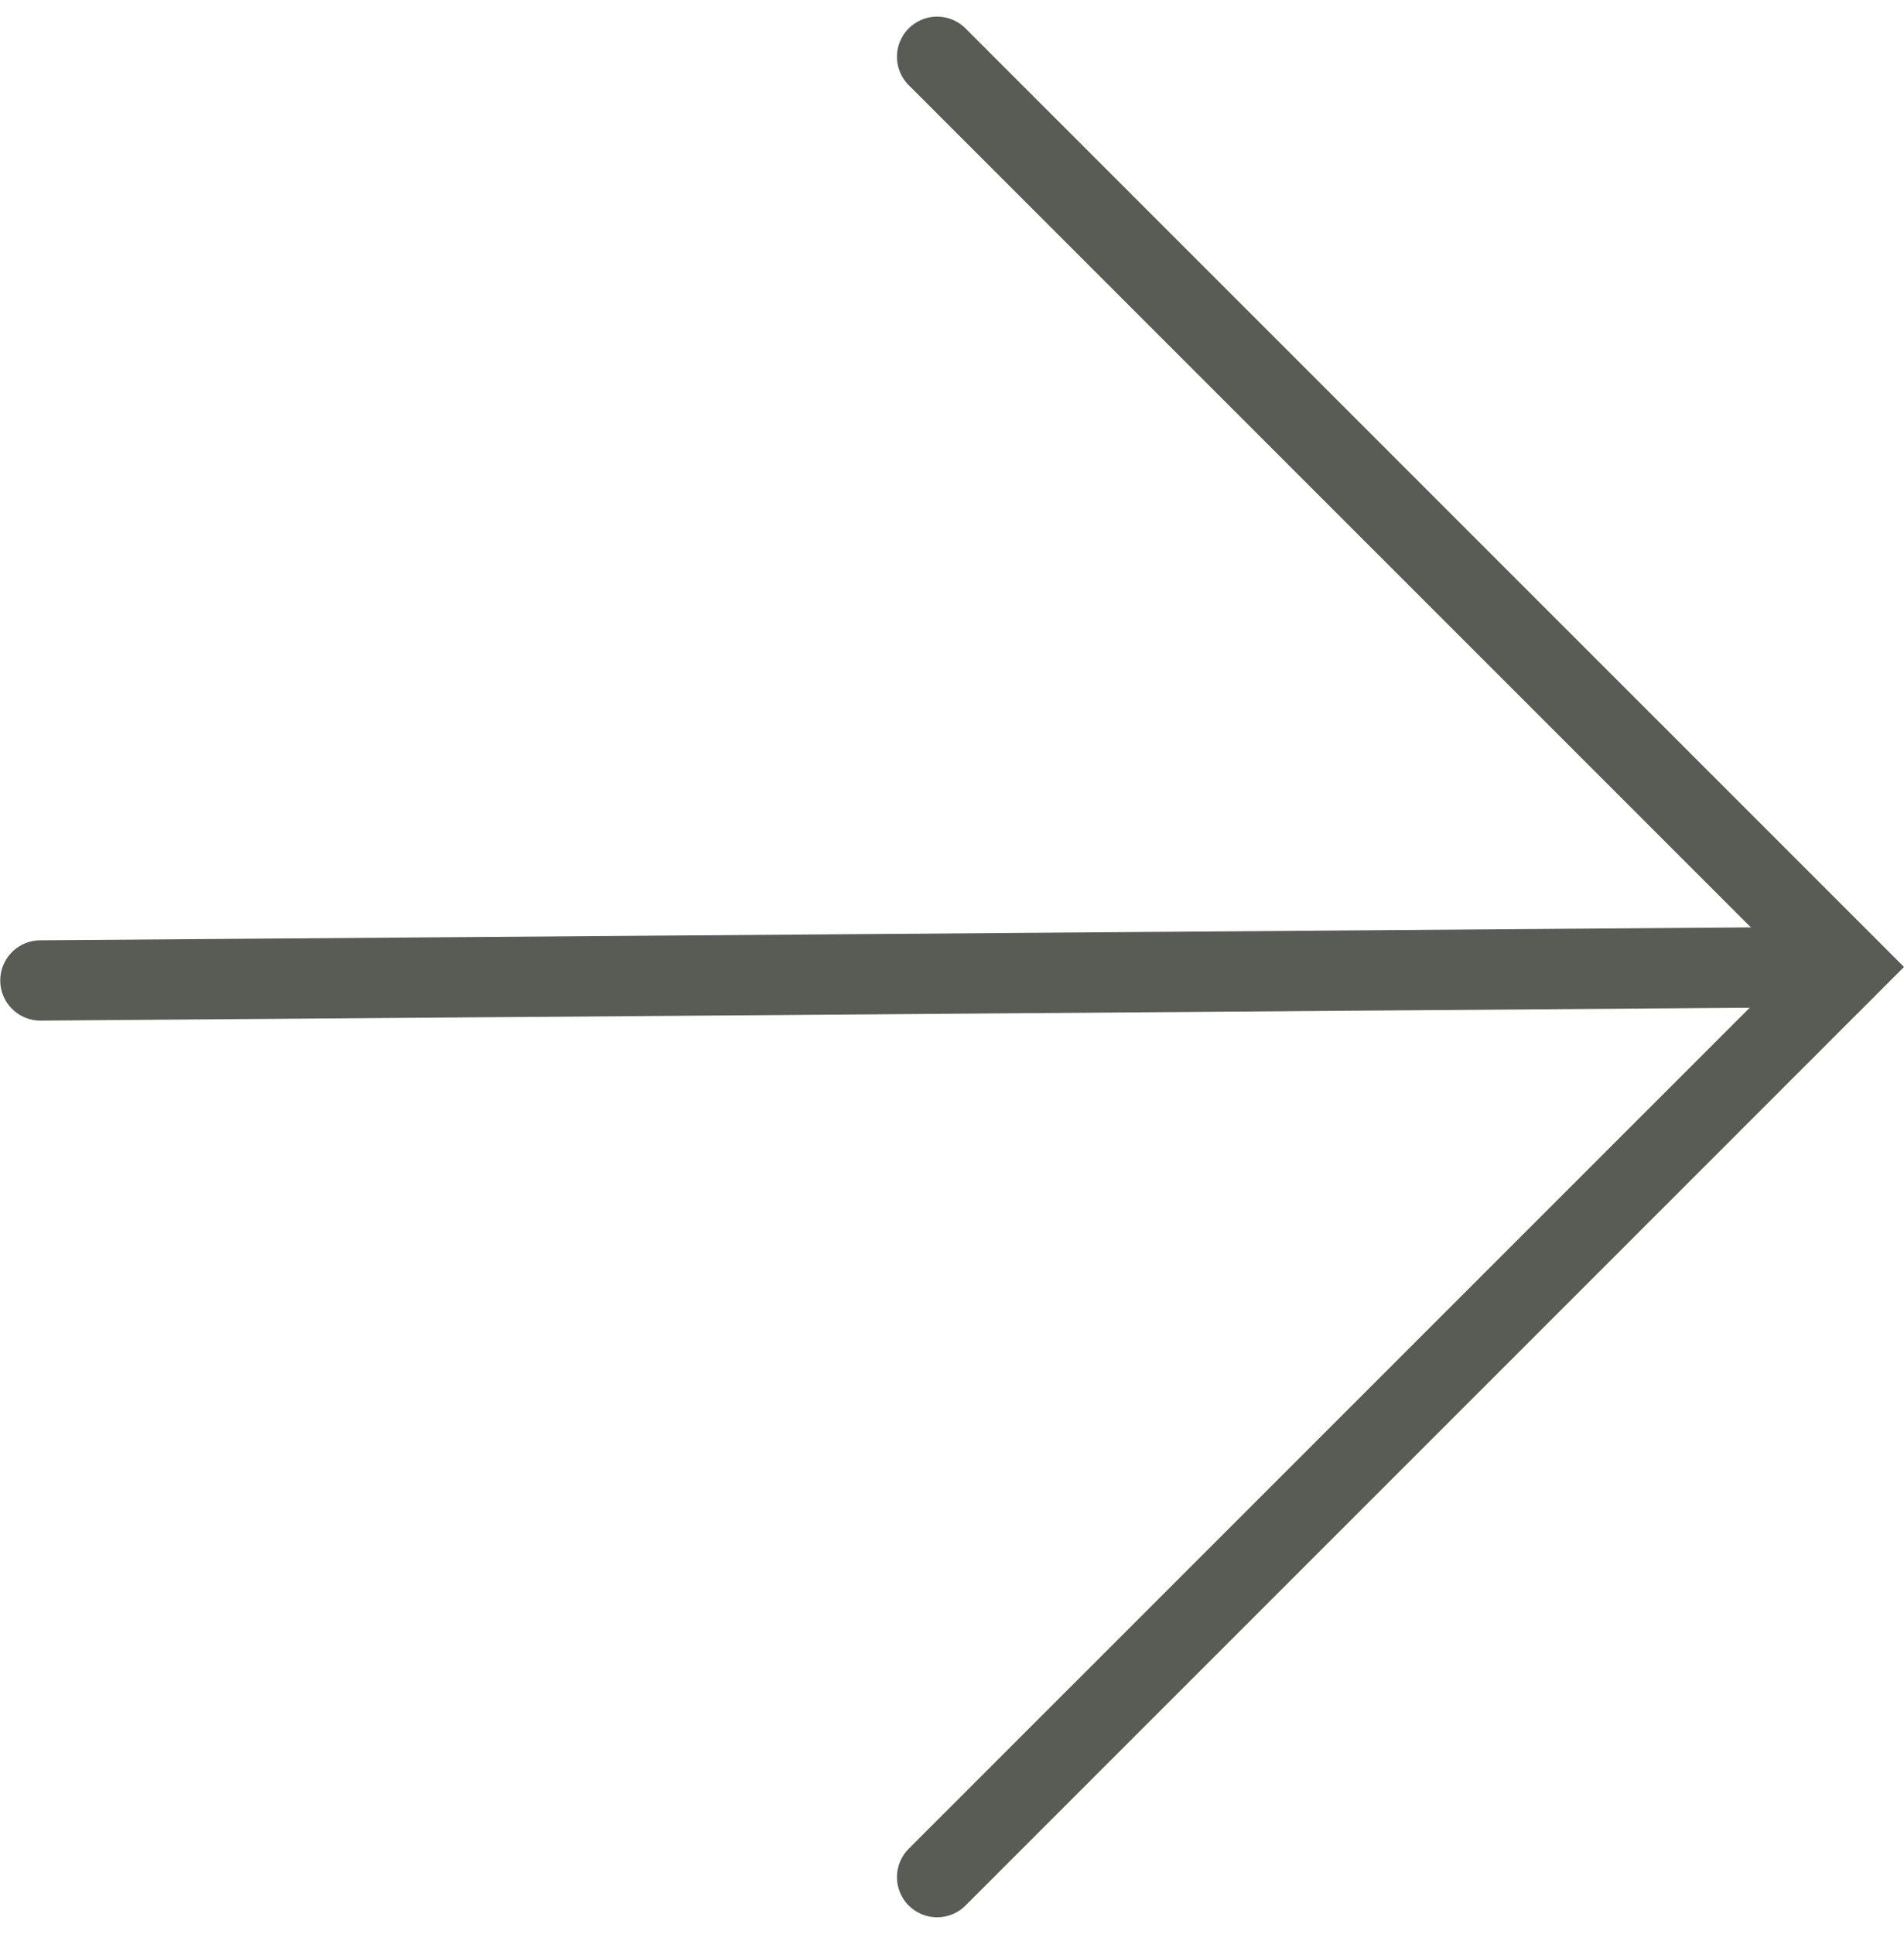 <svg xmlns="http://www.w3.org/2000/svg" width="23.711" height="24.081" viewBox="0 0 23.711 24.081">
  <g id="Group_1150" data-name="Group 1150" transform="translate(-1637.711 -1483.293)">
    <g id="Next_page" data-name="Next page" transform="translate(1638.214 1484)">
      <g id="Group_10" data-name="Group 10" transform="translate(-2.898 22.667) rotate(-90)">
        <path id="Path_9" data-name="Path 9" d="M-401.414,385.246l-11.333,11.334-11.333-11.334" transform="translate(424.081 -371.181)" fill="none" stroke="#595c55" stroke-linecap="round" stroke-miterlimit="10" stroke-width="1"/>
        <line id="Line_18" data-name="Line 18" x1="0.166" y1="22" transform="translate(11.166 2.898)" fill="none" stroke="#595c55" stroke-linecap="round" stroke-miterlimit="10" stroke-width="1"/>
      </g>
    </g>
  </g>
</svg>
